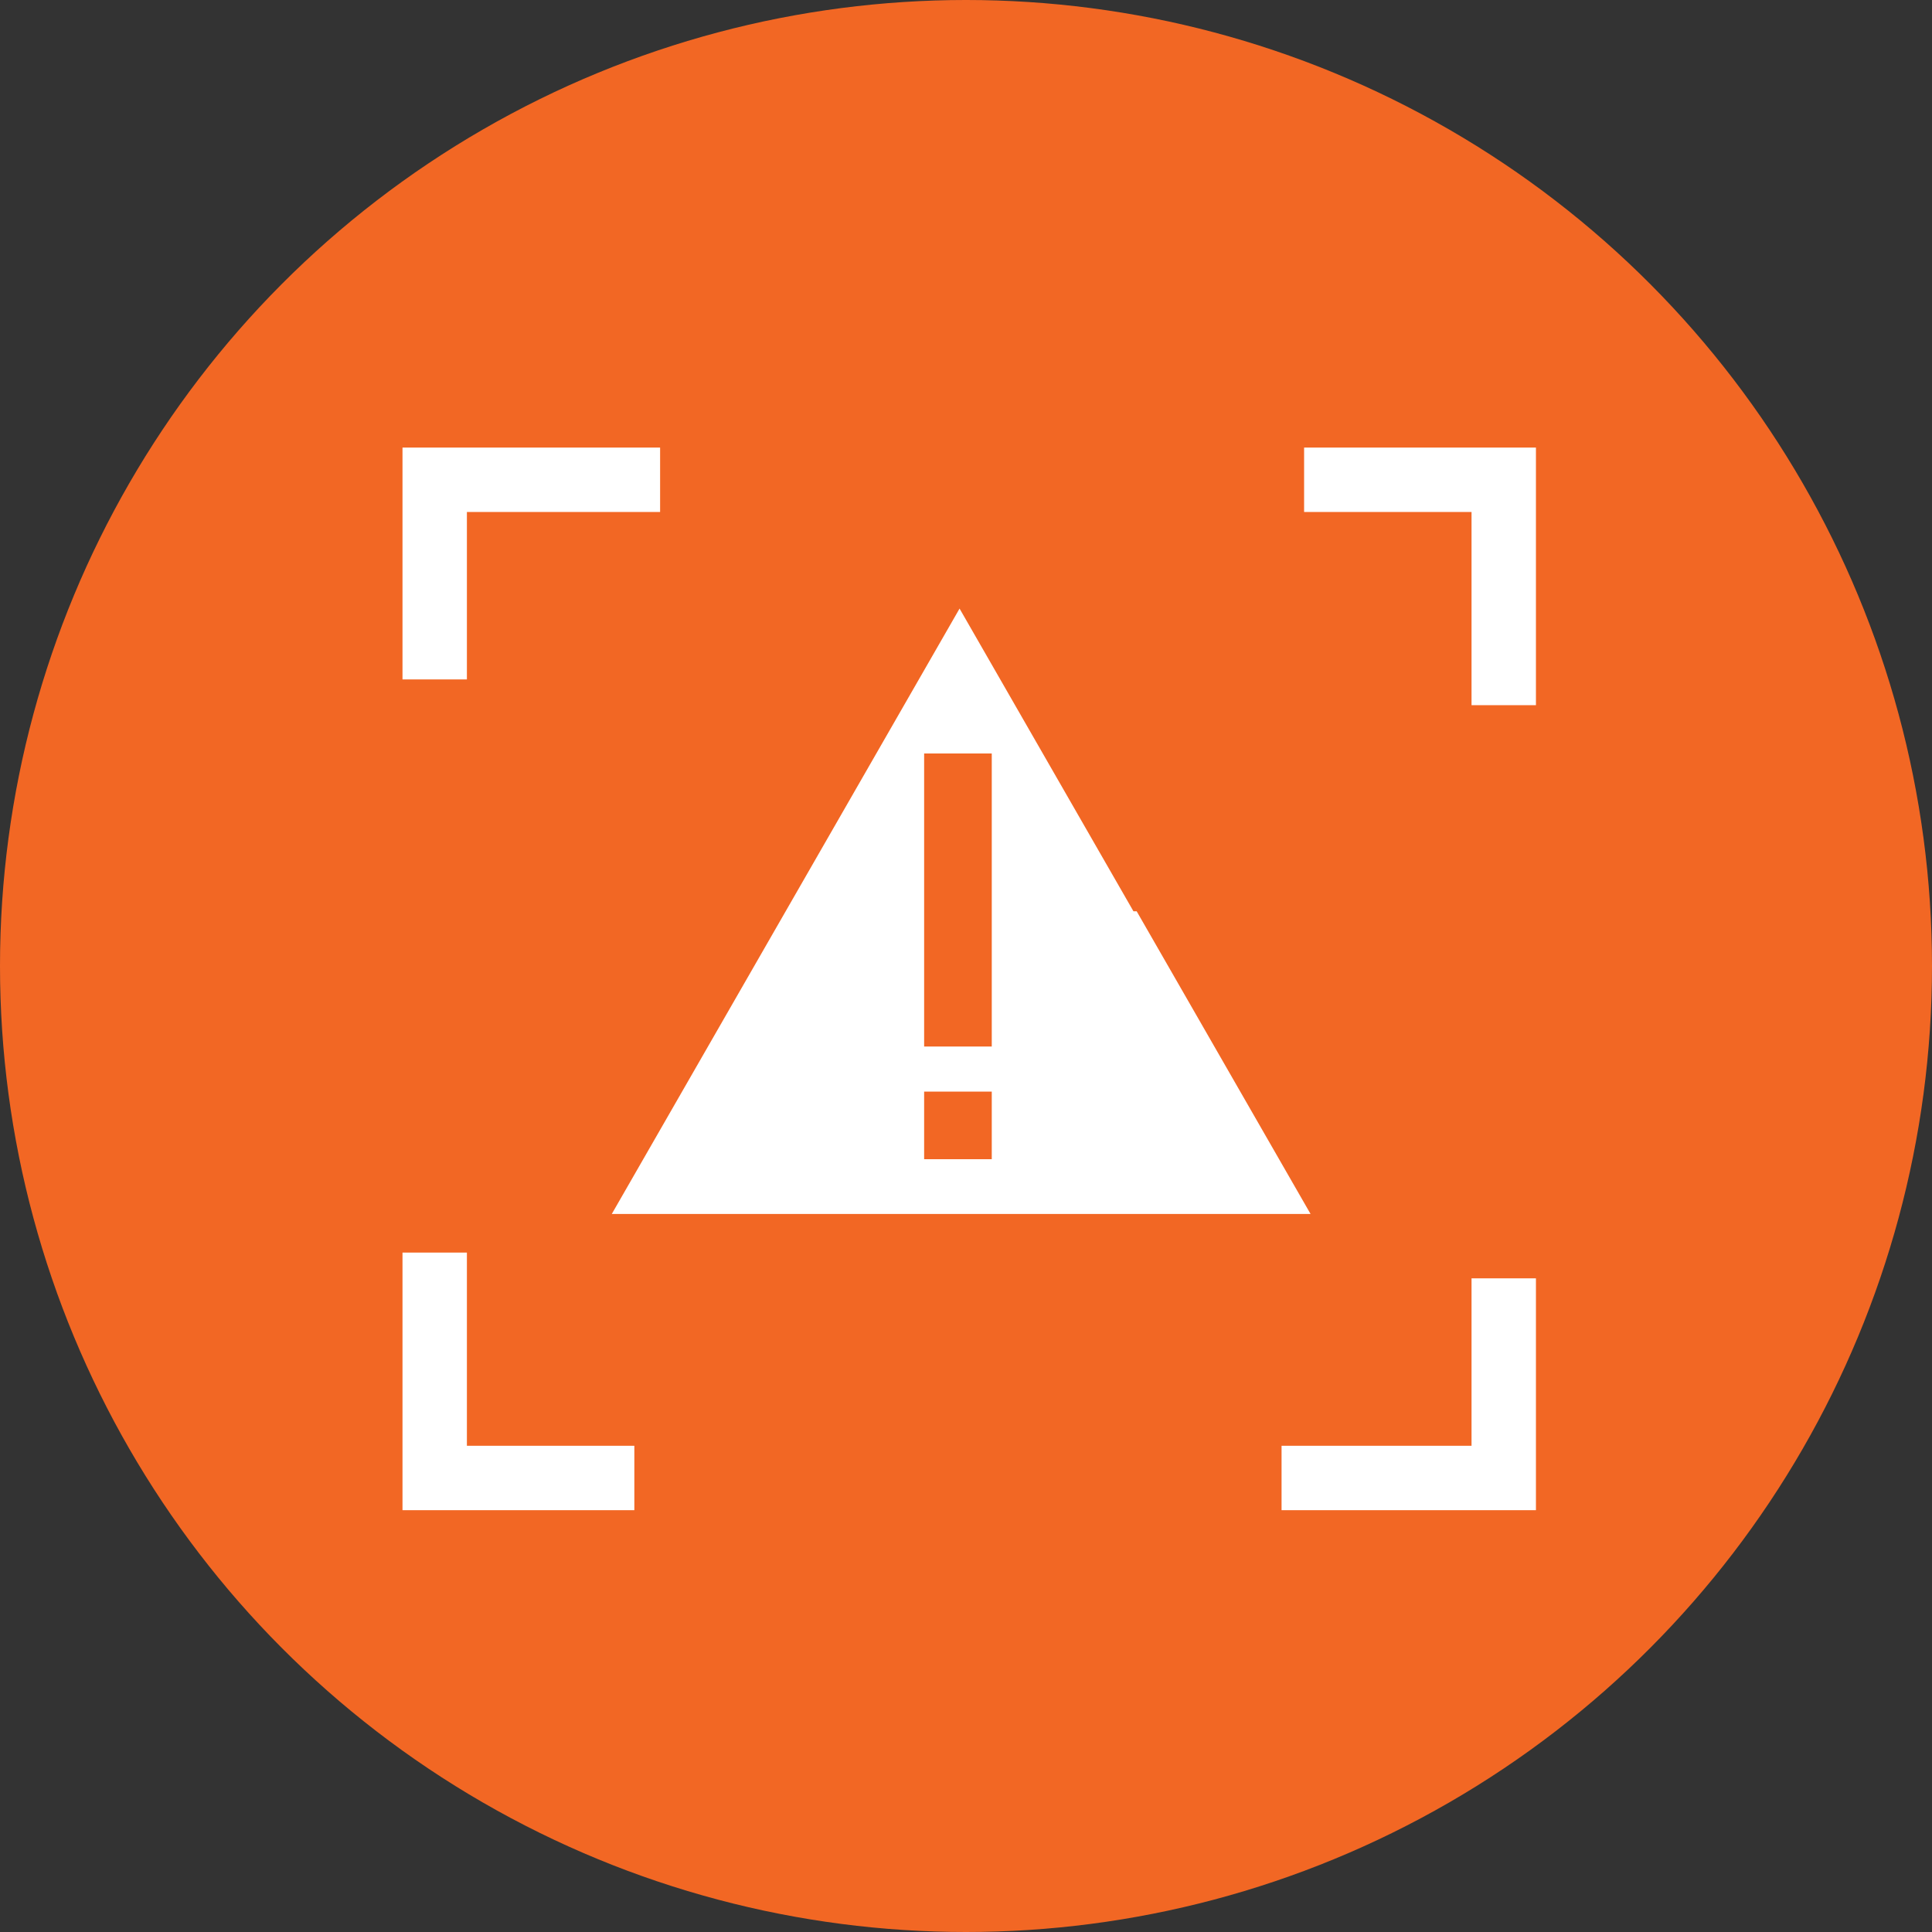 <?xml version="1.0" encoding="UTF-8"?>
<svg xmlns="http://www.w3.org/2000/svg" version="1.1" viewBox="0 0 60 60">
  <rect x="0" y="0" width="60" height="60" fill="#333333" stroke="none"/>
  <defs>
    <style>
      .cls-1 {
        fill: #f26724;
      }

      .cls-2 {
        fill: #fff;
      }

      .cls-3 {
        fill: none;
        stroke: #fff;
        stroke-miterlimit: 10;
        stroke-width: 2px;
      }
    </style>
  </defs>
  <!-- Generator: Adobe Illustrator 28.6.0, SVG Export Plug-In . SVG Version: 1.2.0 Build 709)  -->
  <g>
    <g id="Layer_2">
      <g id="Layer_1-2">
        <g>
          <circle class="cls-1" cx="30" cy="30" r="30"/>
          <polyline class="cls-3" points="13.5 38.9 13.5 45.9 19.7 45.9"/>
          <polyline class="cls-3" points="46.7 21.9 46.7 14.9 40.5 14.9"/>
          <polyline class="cls-3" points="39.8 45.9 46.7 45.9 46.7 39.7"/>
          <polyline class="cls-3" points="20.5 14.9 13.5 14.9 13.5 21.1"/>
          <path class="cls-2" d="M35.2,28.3l-5.4-9.4-5.4,9.4-5.4,9.4h21.7s-5.4-9.4-5.4-9.4ZM30.8,36h-2.1v-2.1h2.1v2.1ZM30.8,32.5h-2.1v-9.1h2.1v9.1Z"/>
        </g>
      </g>
    </g>
  </g>
</svg>